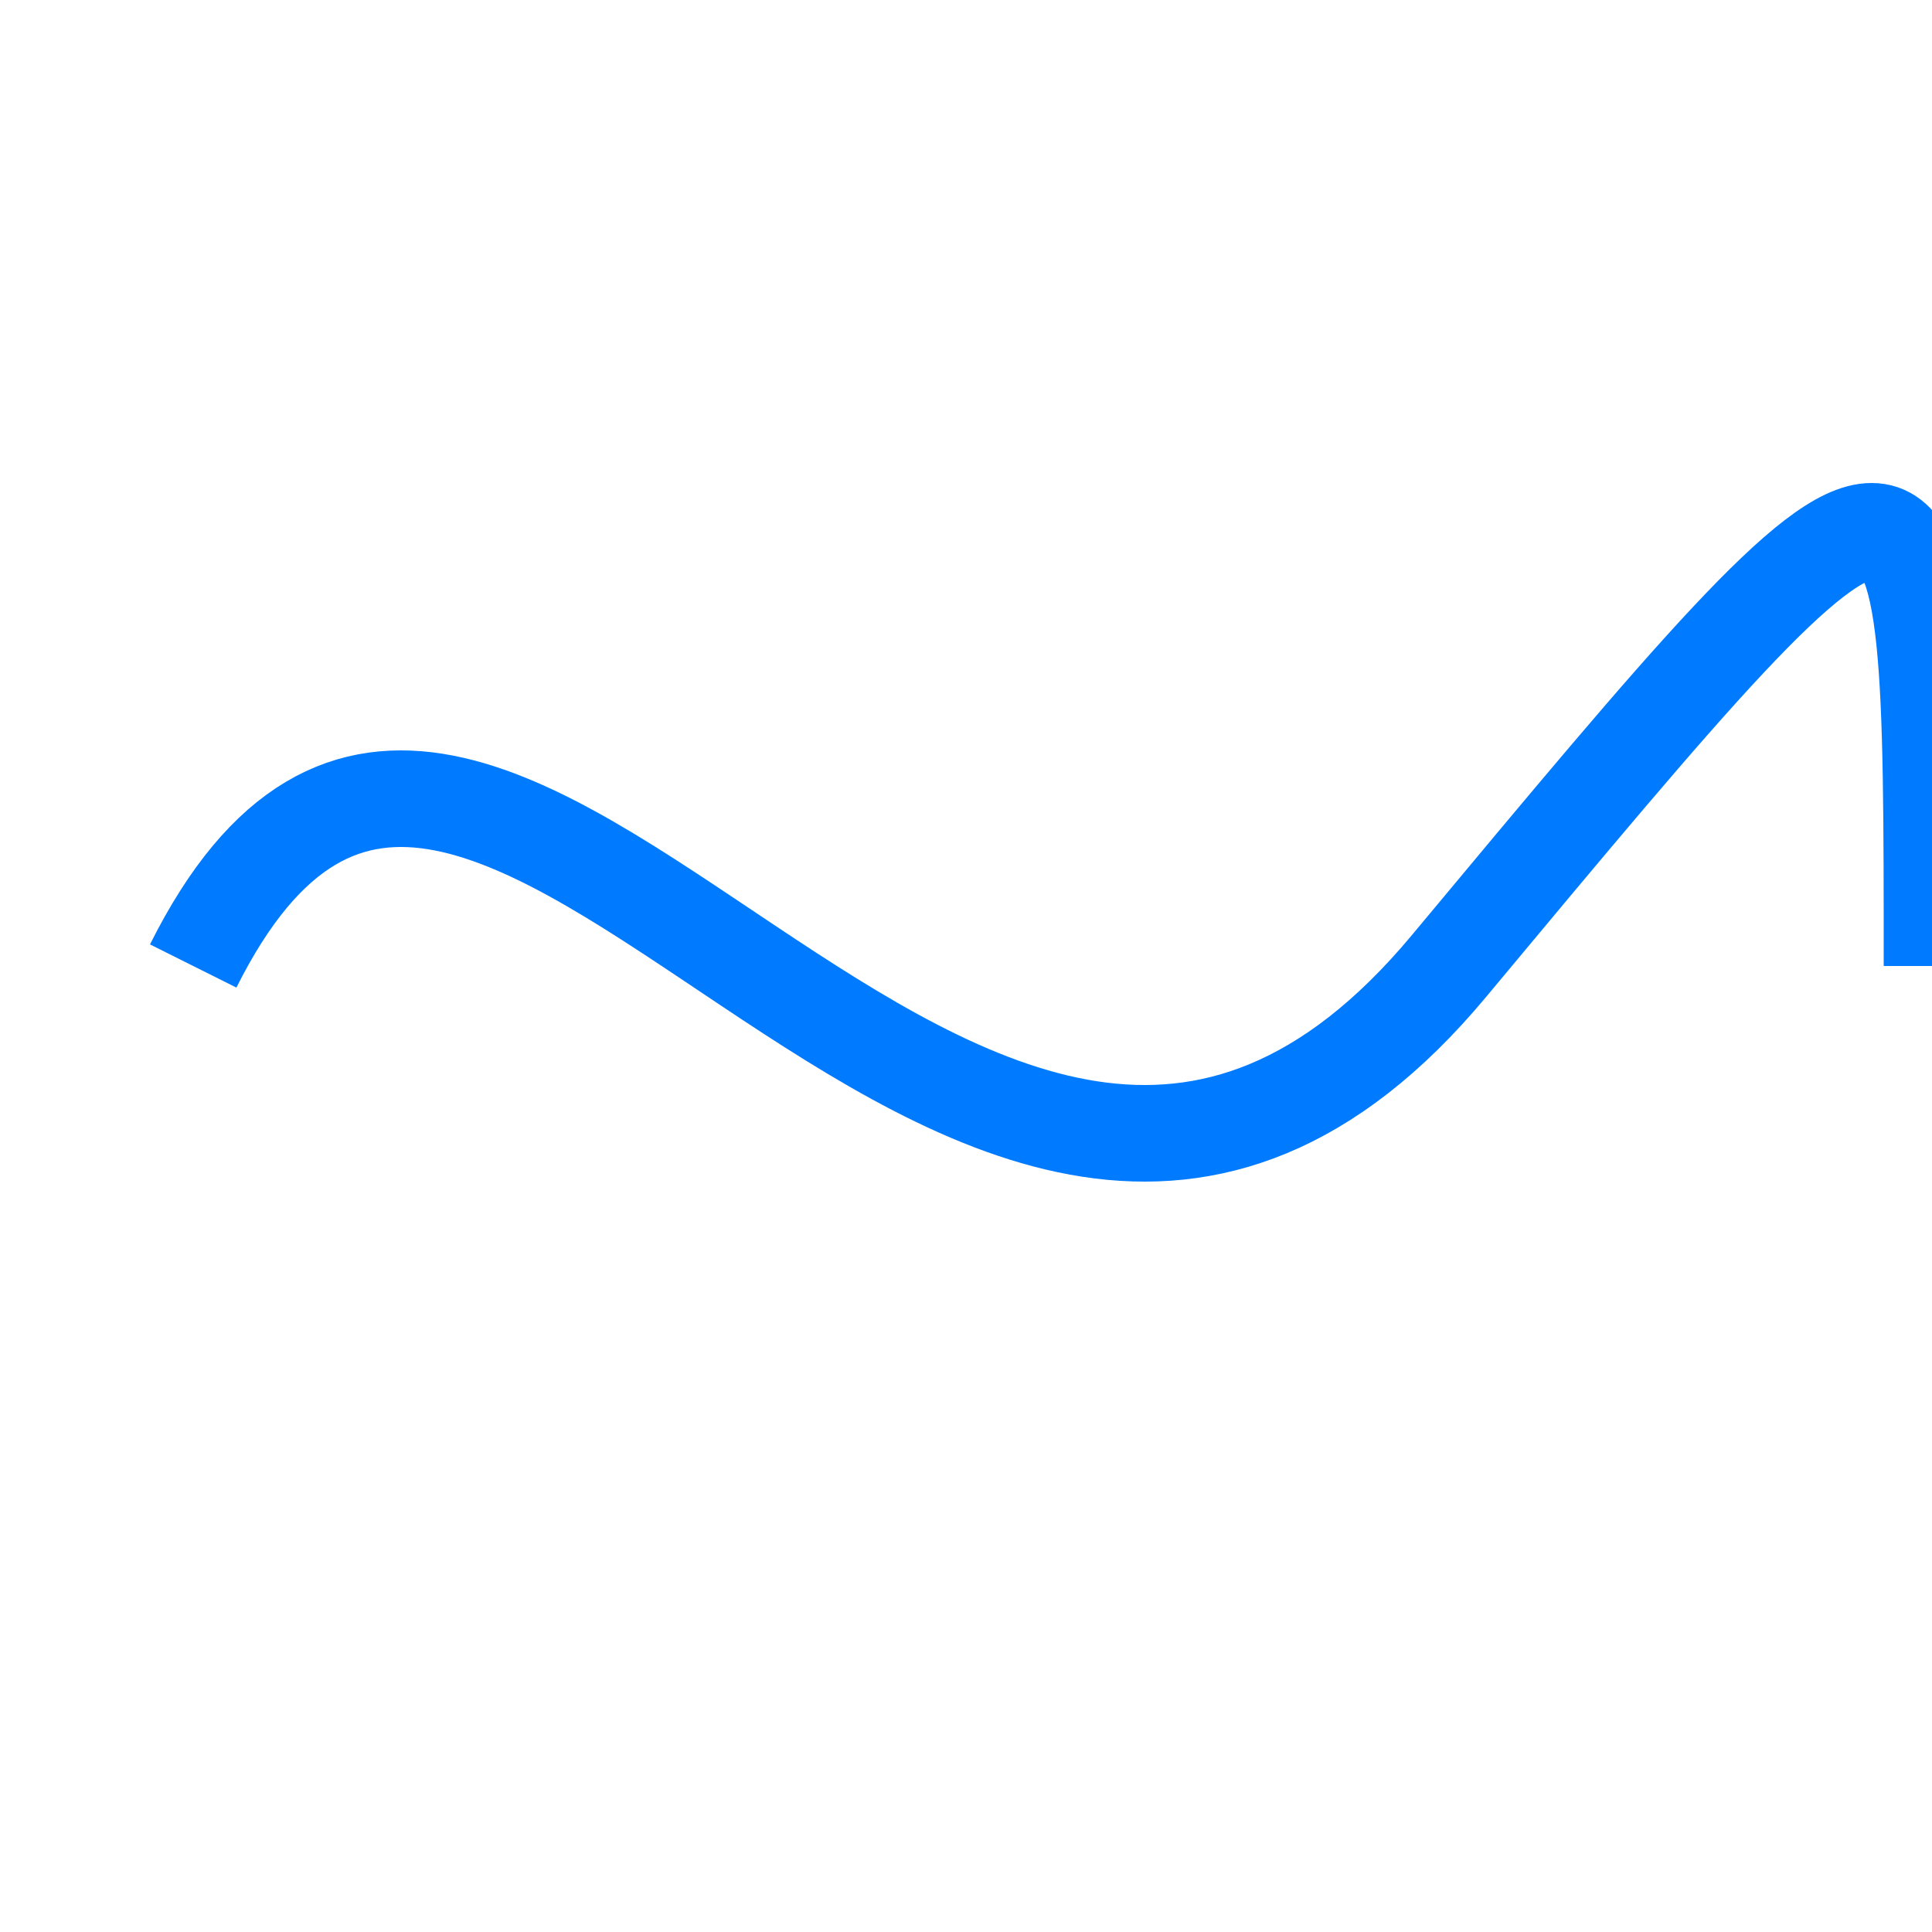 <svg xmlns="http://www.w3.org/2000/svg" viewBox="0 0 100 100">
  <path 
    fill="none" 
    stroke="#007bff" 
    stroke-width="5"
    d="M 10 50 
       C 25 20, 50 80, 75 50 
       S 100 20, 100 50" 
  />
</svg>